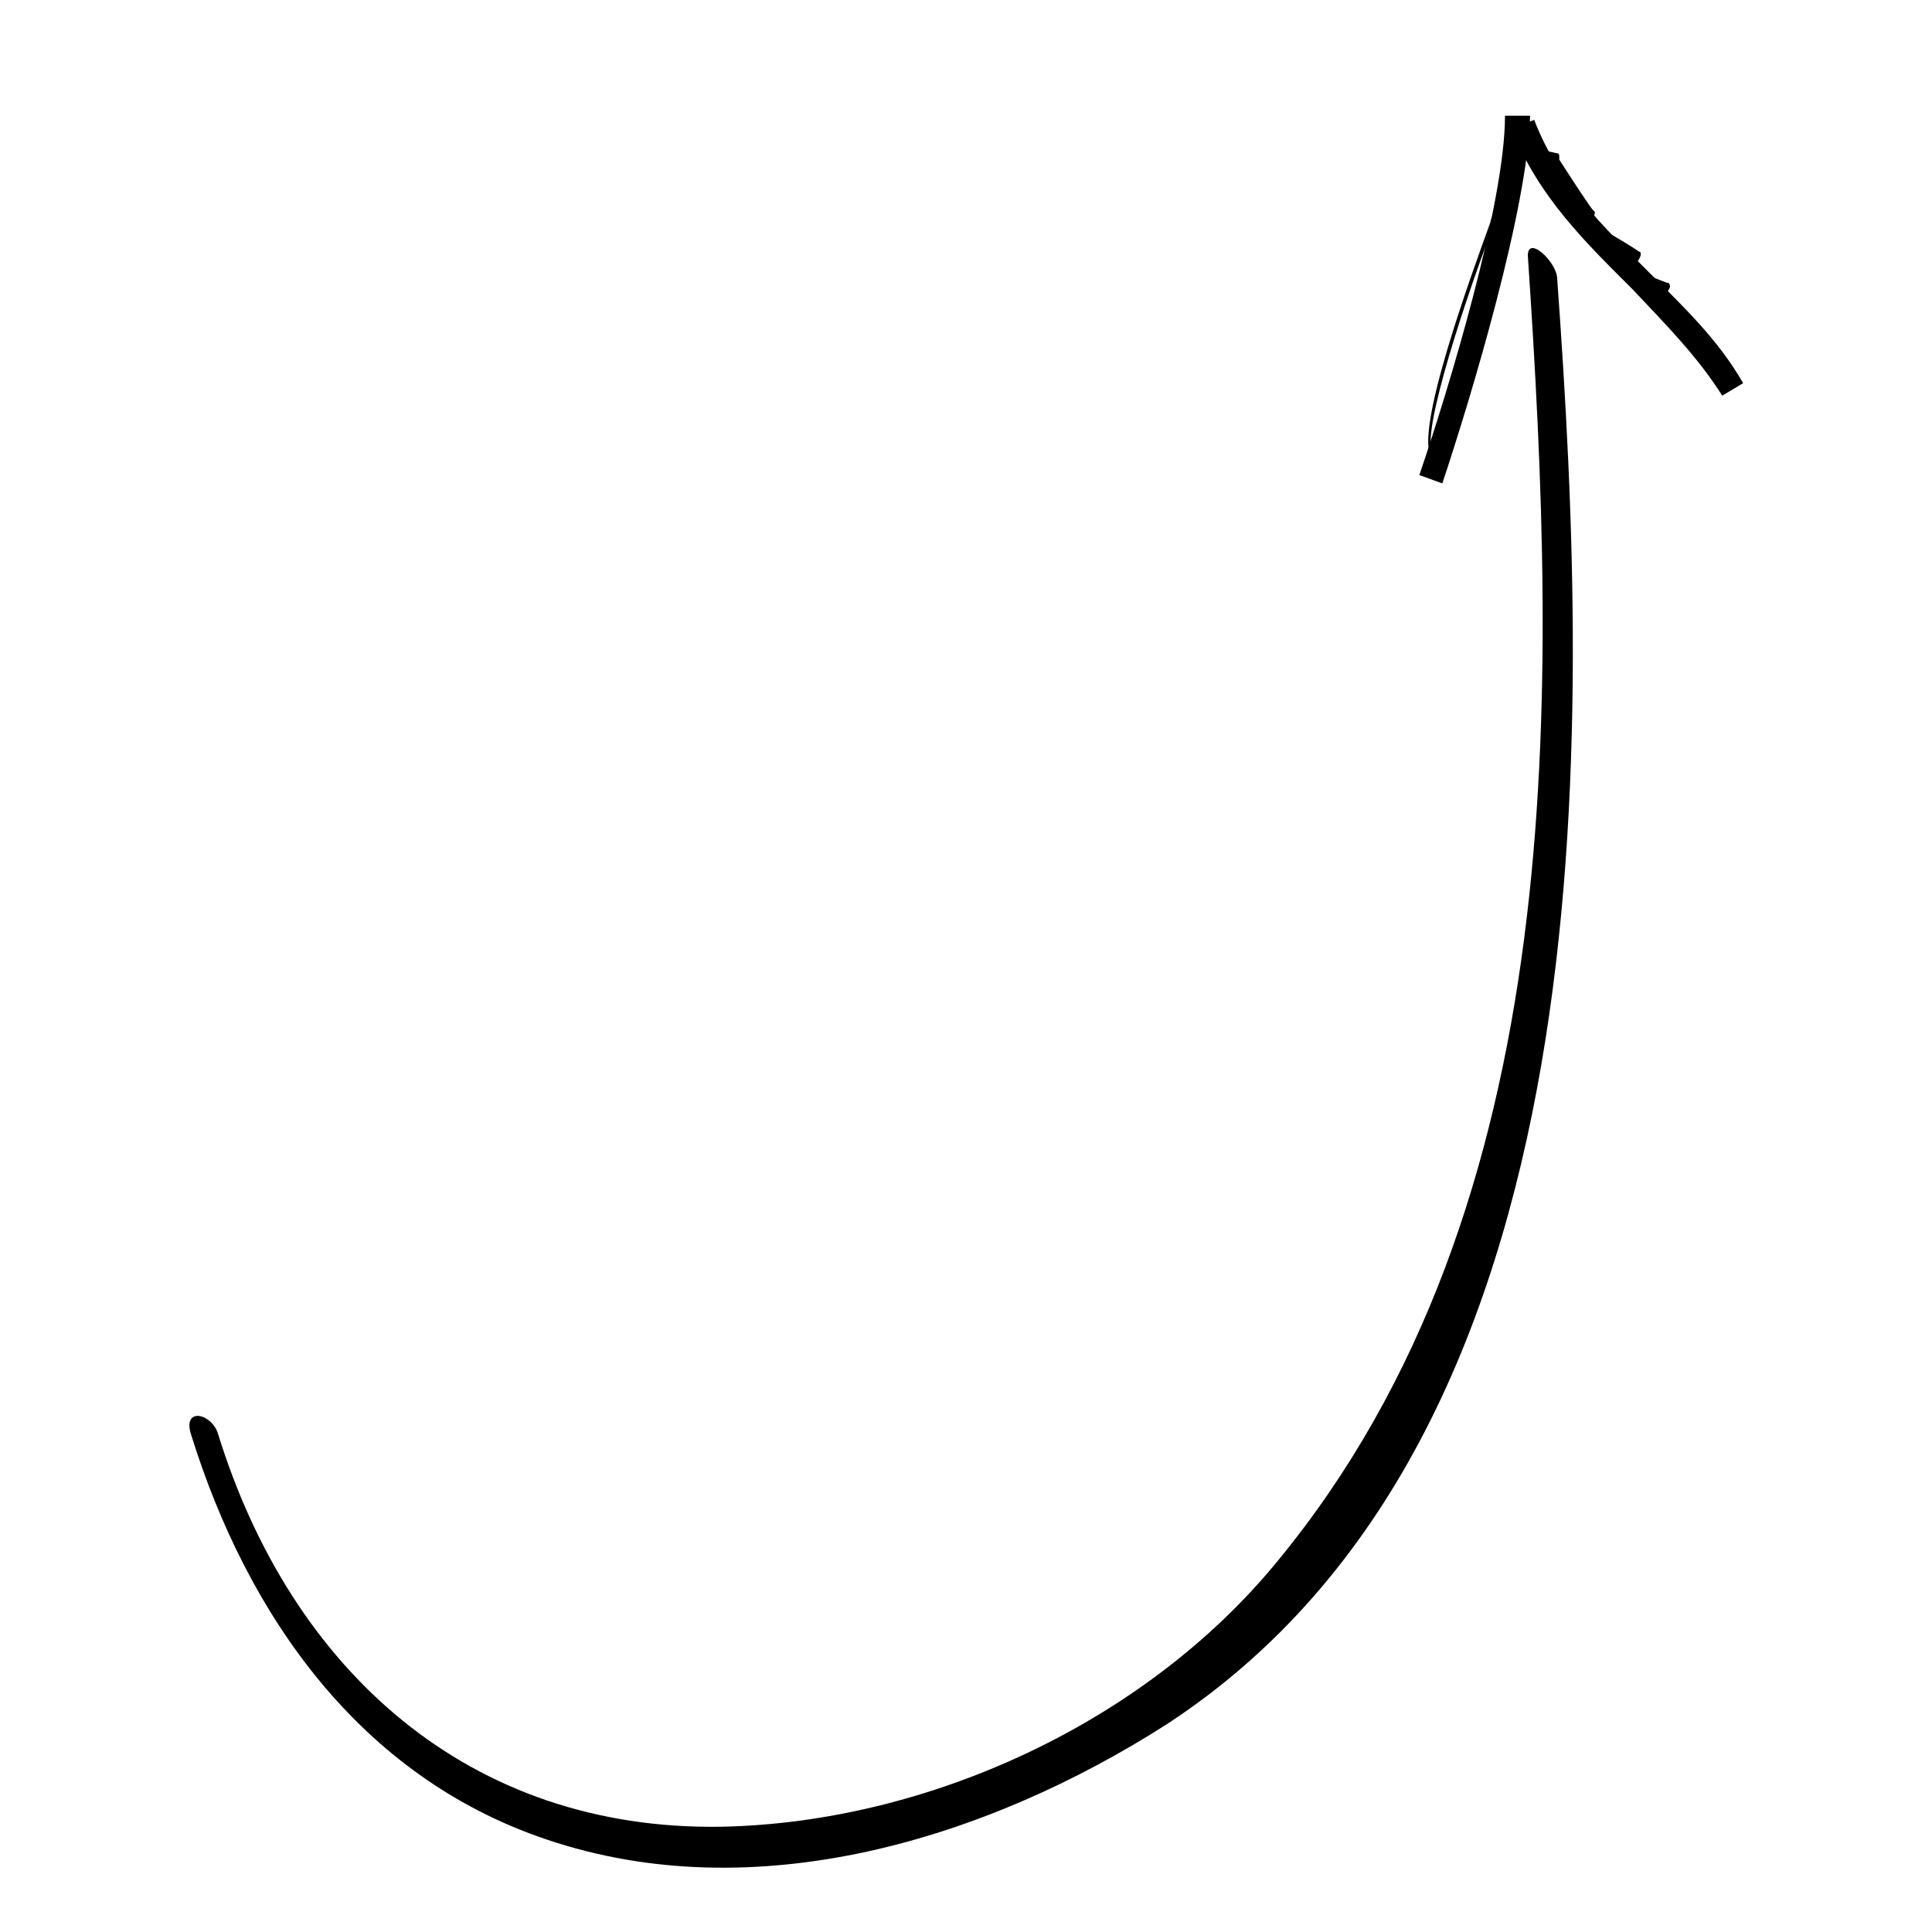 <?xml version="1.0" encoding="UTF-8"?>
<!-- Uploaded to: ICON Repo, www.iconrepo.com, Generator: ICON Repo Mixer Tools -->
<svg fill="#000000" width="800px" height="800px" version="1.1" viewBox="144 144 512 512" xmlns="http://www.w3.org/2000/svg">
 <g>
  <path d="m548.93 212.32c7.75 115.71 11.625 250.8-66.438 345.47-34.879 42.629-92.457 69.203-147.27 70.312-66.988 1.105-114.05-41.523-133.43-104.08-1.66-5.535-9.41-7.199-7.199 0 14.949 48.168 44.844 90.797 94.117 107.41 55.363 18.824 116.82 0 164.43-30.449 117.93-76.957 112.39-261.32 103.53-383.12 0.004-4.434-8.301-12.184-7.75-5.539z"/>
  <path d="m600.41 248.86c-6.644-10.52-14.949-18.824-23.805-28.234-12.18-12.18-24.914-24.359-32.109-42.629l6.086-2.215c6.644 17.164 18.27 28.234 30.449 40.414 8.859 8.859 18.27 17.715 24.914 29.344z"/>
  <path d="m583.8 227.82c-1.105-0.555-1.105-1.105-1.105-1.66l1.66-3.875c-1.105-0.555-3.32-1.105-4.984-2.215-3.32-1.105-3.875-1.66-4.43-1.66 0 0-0.555-0.555-0.555-0.555 0-0.555 0-0.555 1.66-4.43-1.66-1.105-5.535-3.32-9.41-5.535-1.66-1.105-3.32-2.215-3.32-2.215l-0.555-0.555c0-0.555 0-0.555 0.555-1.66 0-0.555 0.555-1.105 1.105-1.66-2.215-2.215-6.644-9.41-9.41-14.395l-9.965-2.769c-0.555 0-0.555-0.555-0.555-0.555v-1.105s3.32-6.644 3.32-6.644c0-0.555 1.105-0.555 1.105-0.555 0.555 0 0.555 1.105 0.555 1.105-1.66 2.769-2.215 4.43-2.769 5.535l9.965 2.215c0.555 0 0.555 0.555 0.555 1.105v0.555c3.875 6.09 8.305 12.734 8.859 13.289l0.555 0.555c0 0.555 0 1.105-1.105 2.769 0.555 0.555 1.66 1.105 2.769 1.66 3.875 2.215 9.41 5.535 9.965 6.09 0 0 0.555 0 0.555 0.555 0 0.555 0 0.555-0.555 1.66-0.555 0.555-1.105 1.66-1.66 2.769 0.555 0.555 1.66 0.555 3.32 1.105 3.32 1.105 5.535 2.215 6.09 2.215 0.555 0 0.555 1.105 0.555 1.105l-2.215 4.43c0 3.324 0 3.324-0.555 3.324z"/>
  <path d="m597.09 240.55s-0.555 0 0 0c-1.105-0.555-1.105-1.105-1.105-1.66s1.105-0.555 1.105-0.555c0.555 0 0.555 1.105 0.555 1.105 0 1.109 0 1.109-0.555 1.109z"/>
  <path d="m526.23 272.11-6.09-2.215c7.75-22.699 22.699-71.973 22.699-95.227h6.644c-0.555 24.359-15.5 74.188-23.254 97.441z"/>
  <path d="m522.91 269.34c-0.555 0-1.105-0.555-1.105-0.555 0-0.555 0-0.555 1.66-3.32-4.984-6.644 10.52-48.719 15.5-62.562 0-0.555 0.555-1.66 1.105-2.769 0-0.555 0.555-0.555 0.555-1.105v-0.555c0-0.555 1.105-0.555 1.105-0.555l0.555 0.555c0 0.555-0.555 1.66-1.105 2.769-0.555 0.555-0.555 1.105-1.105 1.105v0.555c-10.52 27.684-19.93 59.238-16.055 60.898 0 0 0.555 0.555 0.555 0.555 0 0.555 0 0.555-0.555 1.66-0.555 0.555-1.105 2.215-1.105 2.769 0.551 0.555 0.551 0.555-0.004 0.555z"/>
 </g>
</svg>